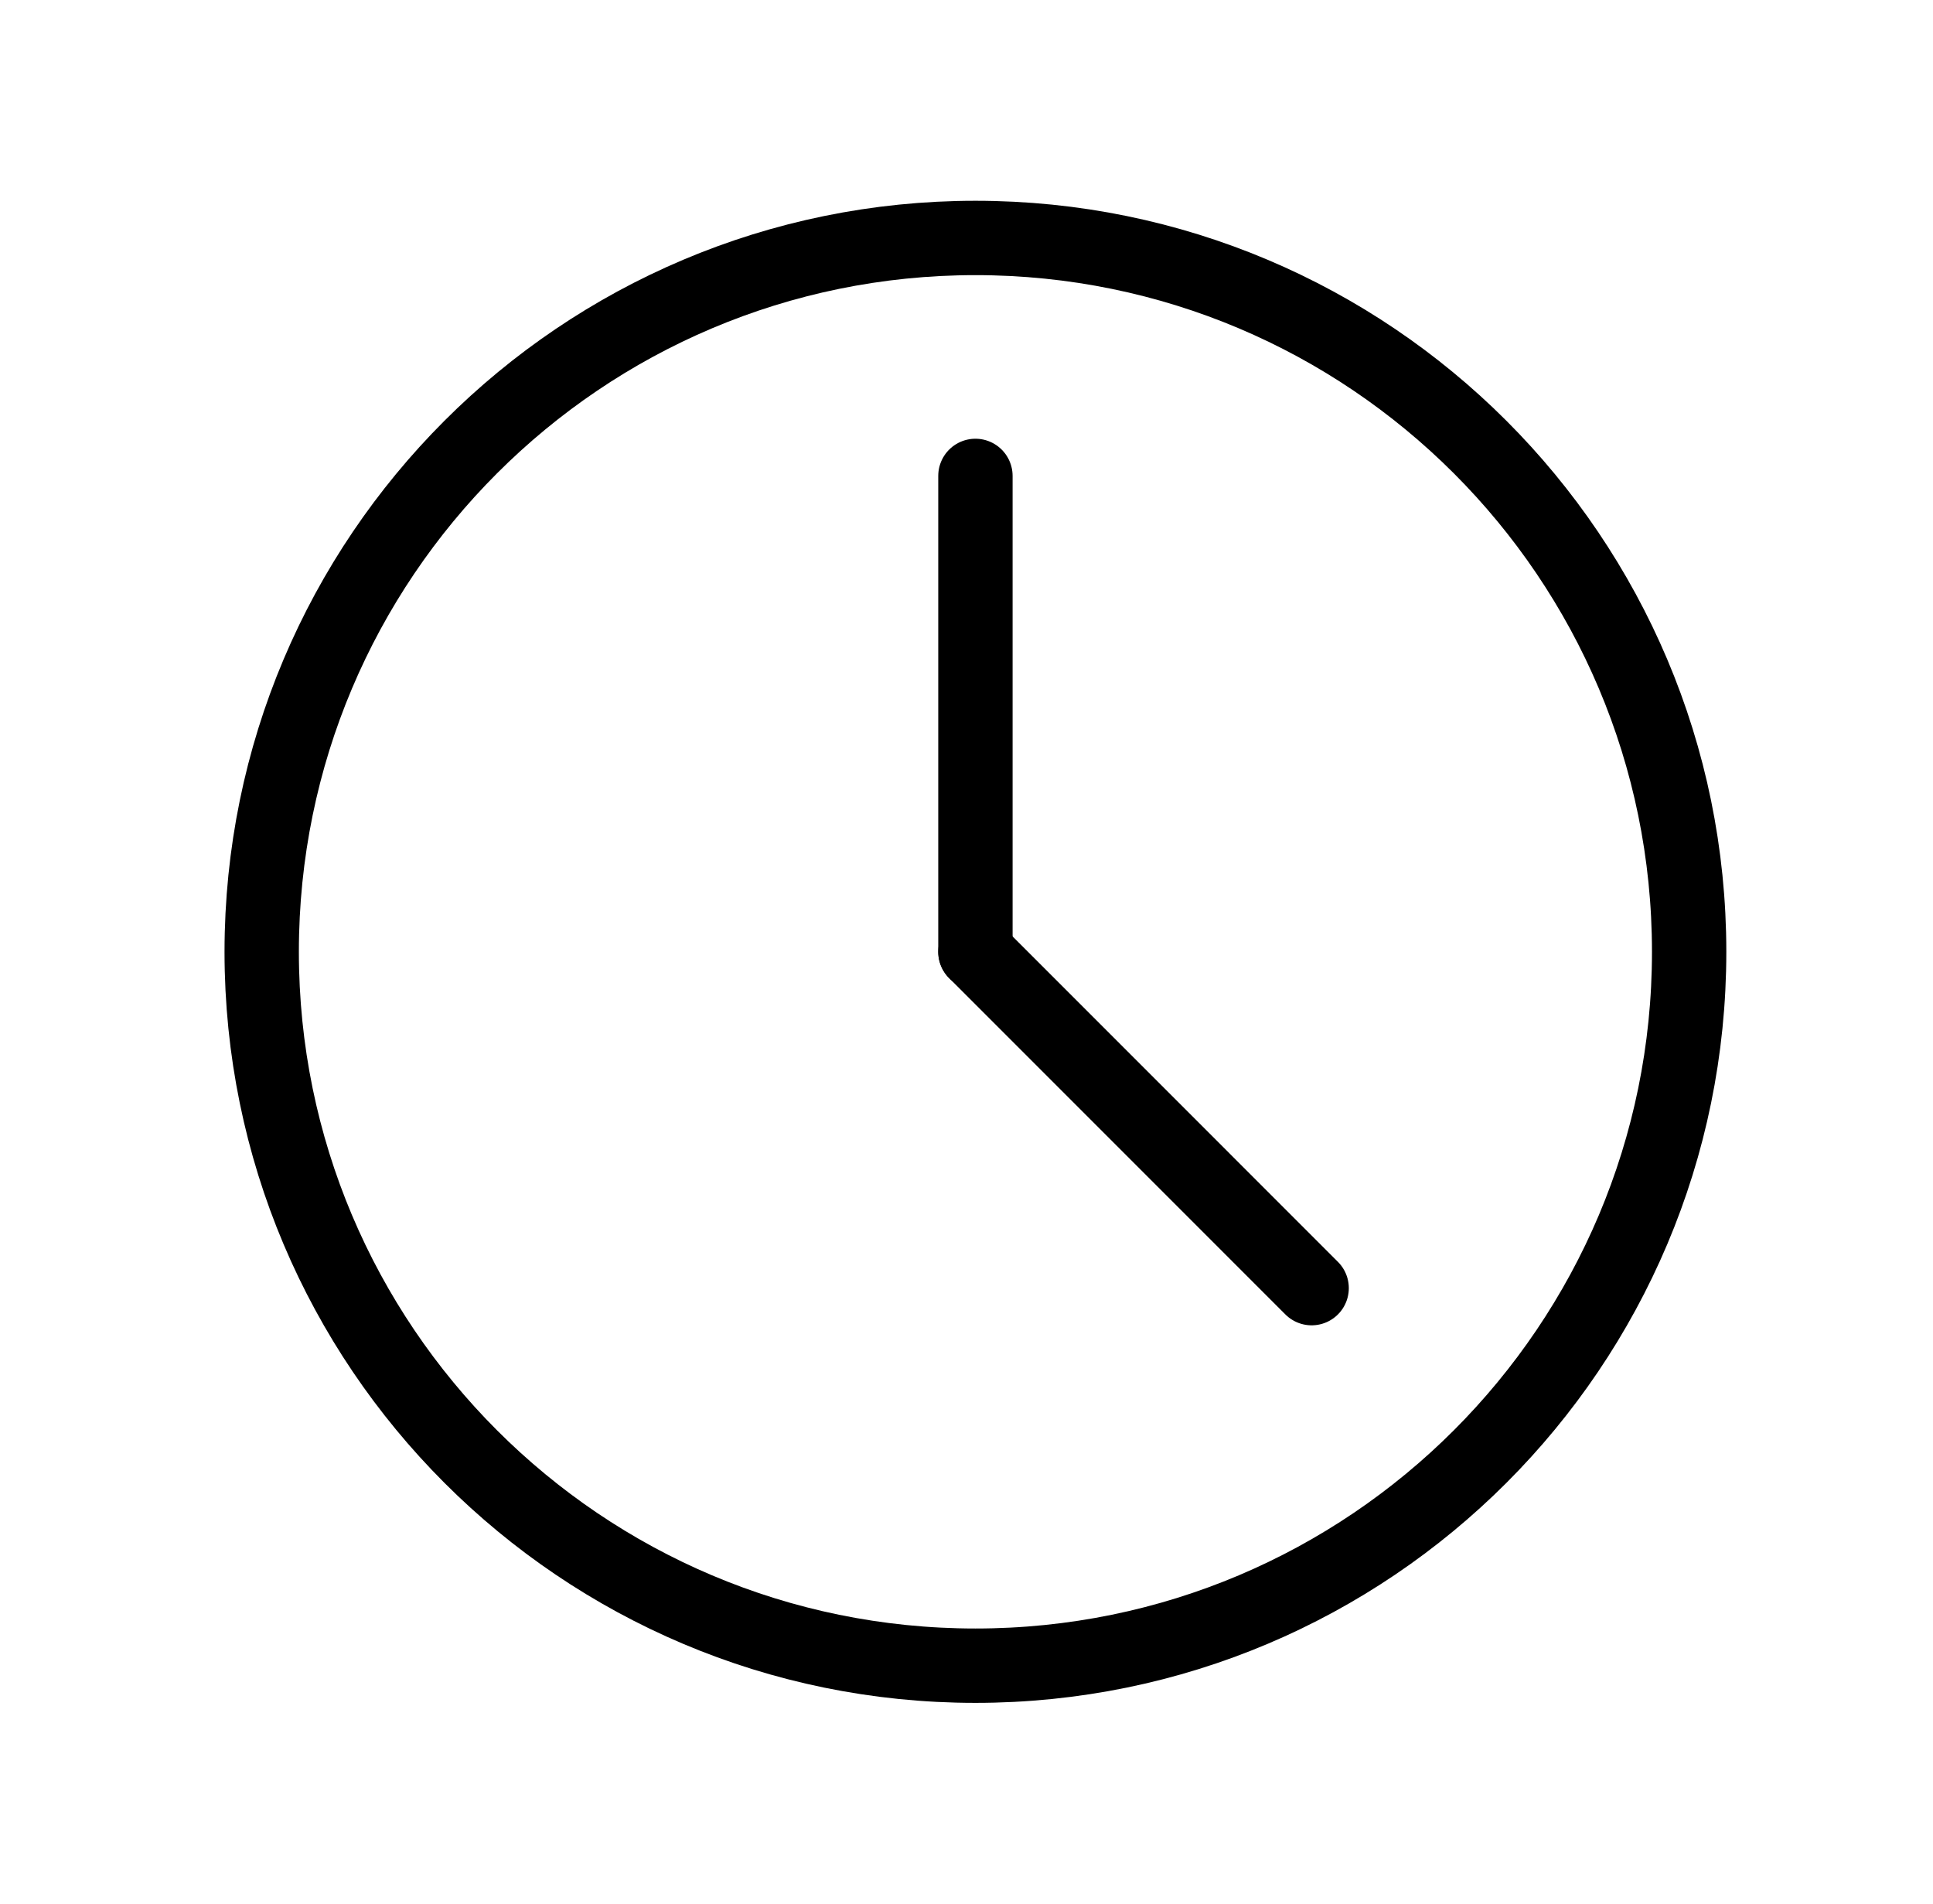 <svg width="65" height="64" viewBox="0 0 65 64" fill="none" xmlns="http://www.w3.org/2000/svg">
<path d="M32.8 56C46.055 56 56.8 45.255 56.8 32C56.8 18.745 46.055 8 32.8 8C19.545 8 8.8 18.745 8.8 32C8.8 45.255 19.545 56 32.8 56Z" stroke="black" stroke-width="2.5" stroke-linecap="round" stroke-linejoin="round"/>
<path d="M32.8 16V32" stroke="black" stroke-width="2.5" stroke-linecap="round" stroke-linejoin="round"/>
<path d="M44.106 43.307L32.8 32" stroke="black" stroke-width="2.5" stroke-linecap="round" stroke-linejoin="round"/>
</svg>
